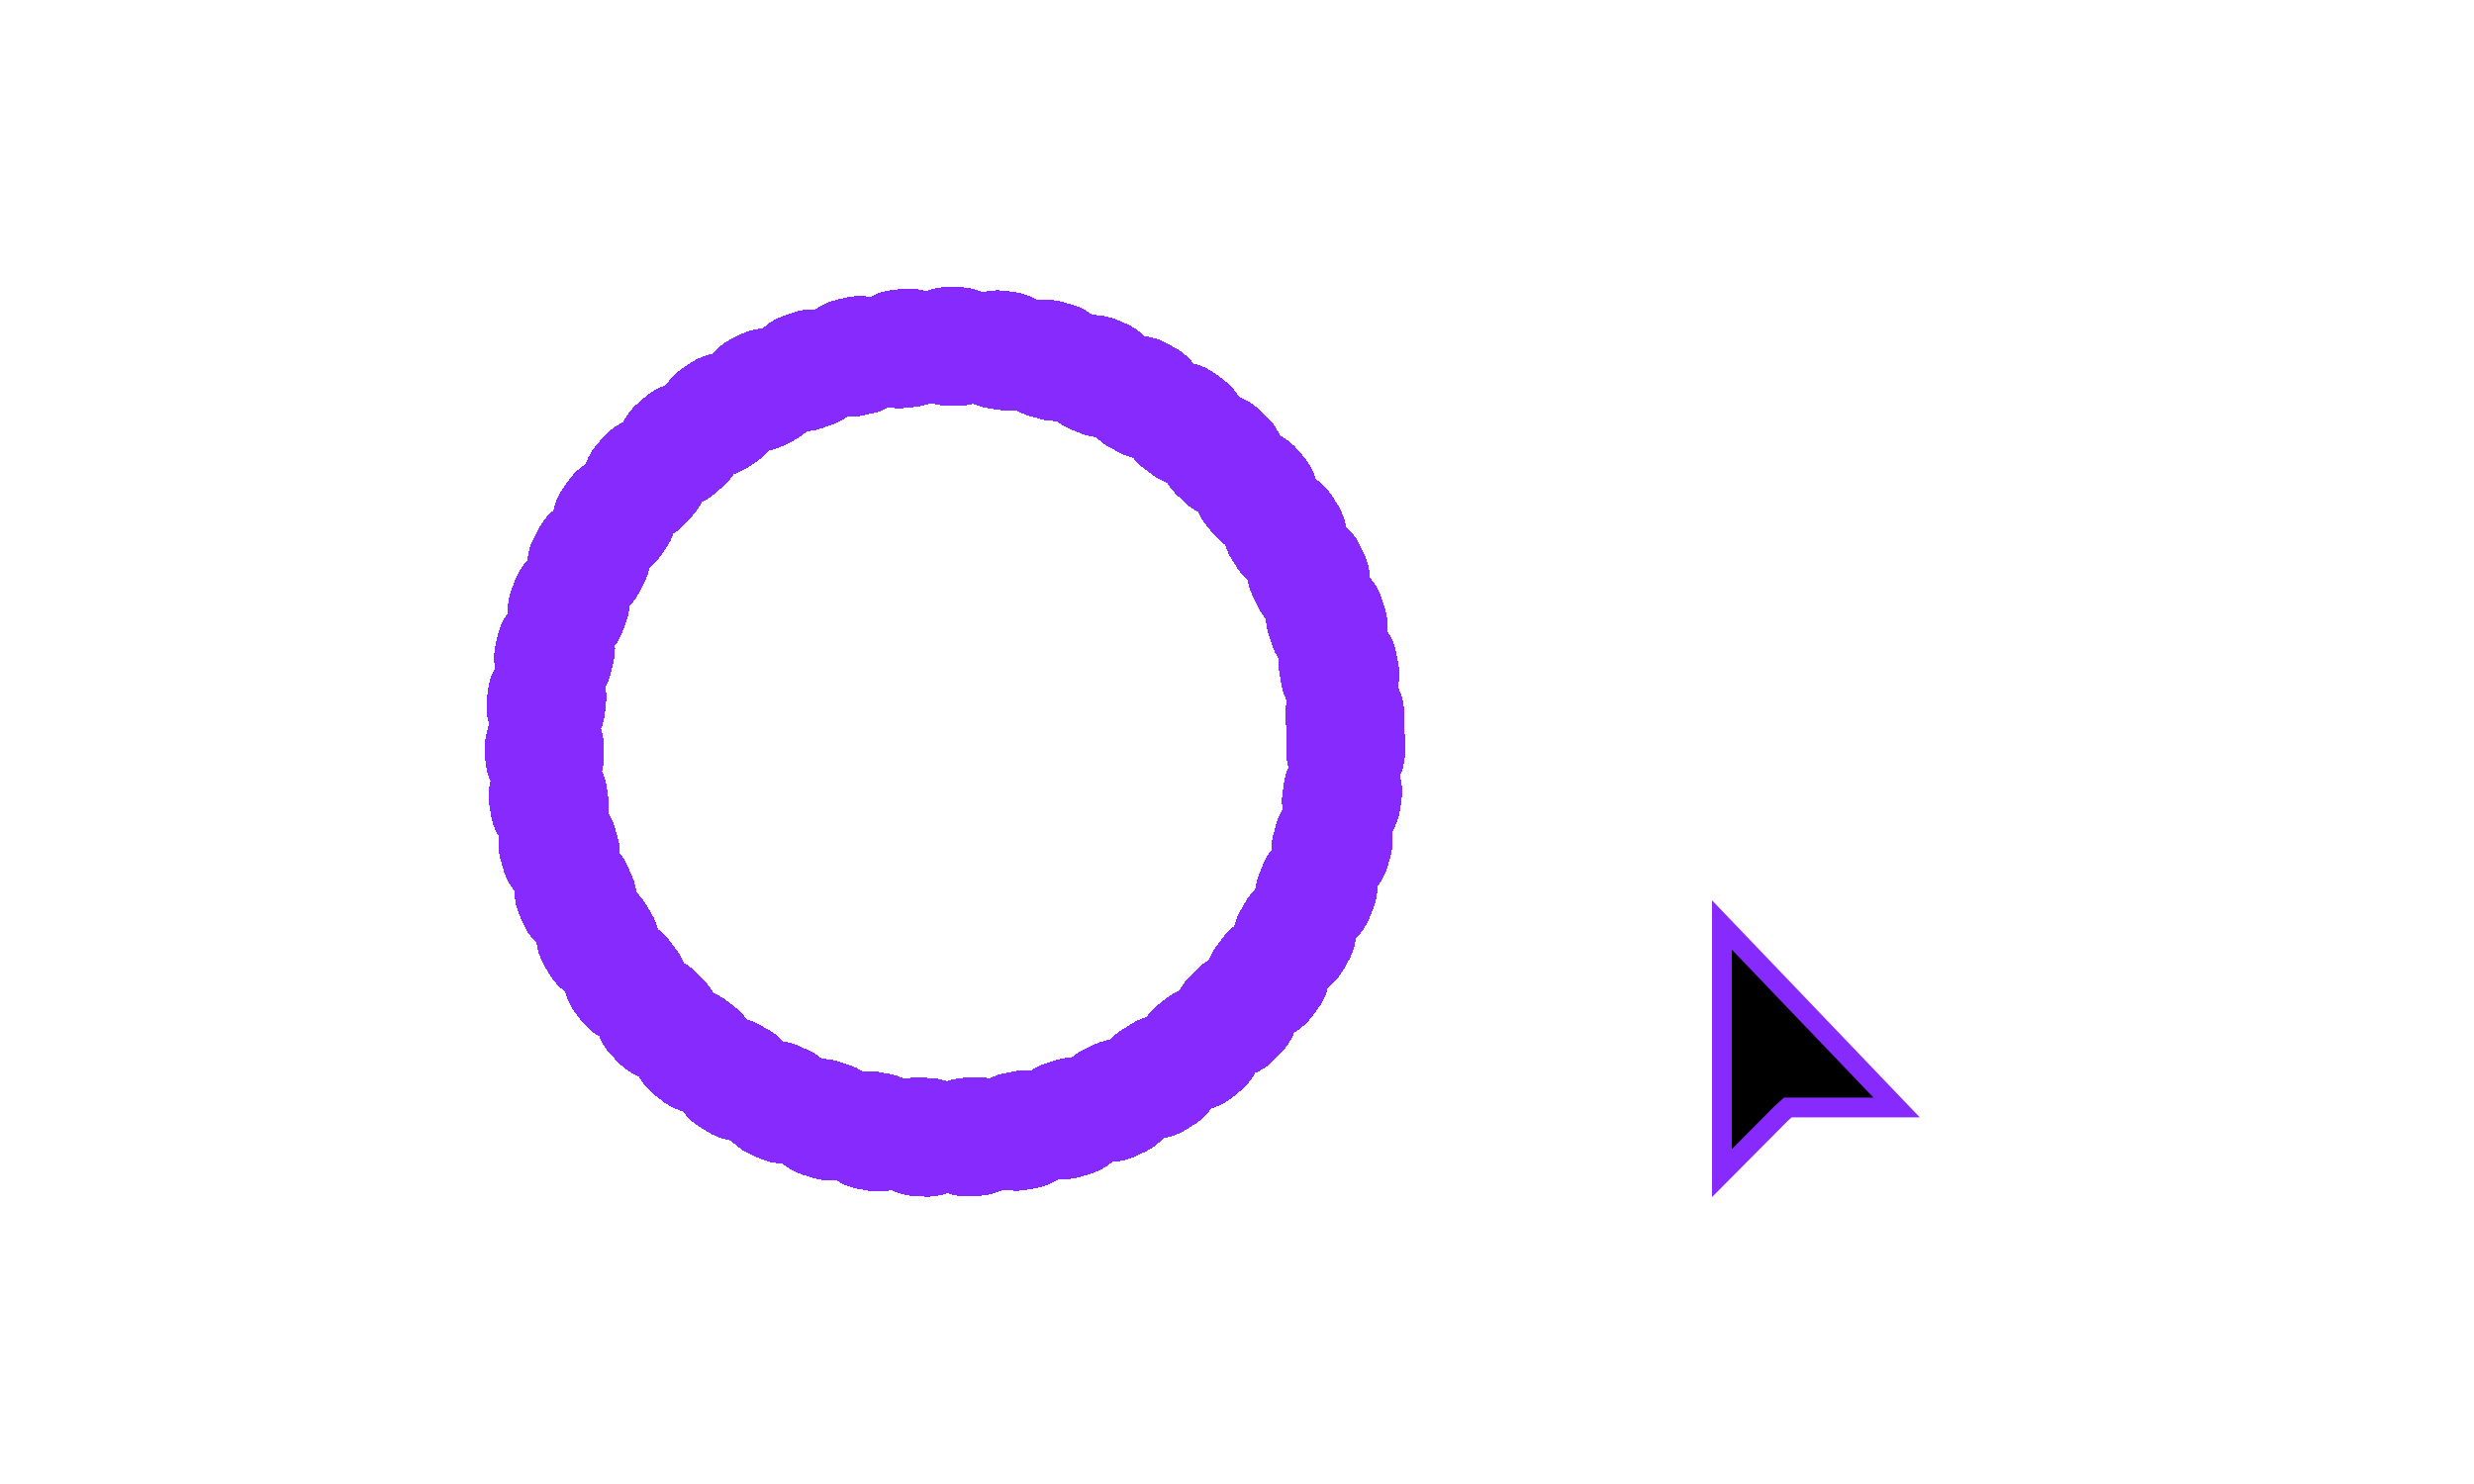 <svg width="250" height="150" viewBox="0 0 250 150" fill="none" xmlns="http://www.w3.org/2000/svg">
<g filter="url(#filter0_d_811_366)">
<ellipse cx="95.5" cy="75" rx="40.5" ry="40" stroke="#872AFE" stroke-width="12" stroke-linecap="round" stroke-dasharray="1 4" shape-rendering="crispEdges"/>
</g>
<path d="M191.658 111.942H180.662L180.376 112.201L179.965 112.574L179.945 112.592L179.927 112.61L174 118.574V93.491L191.658 111.942Z" fill="black" stroke="#872AFE" stroke-width="2"/>
<defs>
<filter id="filter0_d_811_366" x="35" y="15" width="121" height="120" filterUnits="userSpaceOnUse" color-interpolation-filters="sRGB">
<feFlood flood-opacity="0" result="BackgroundImageFix"/>
<feColorMatrix in="SourceAlpha" type="matrix" values="0 0 0 0 0 0 0 0 0 0 0 0 0 0 0 0 0 0 127 0" result="hardAlpha"/>
<feOffset/>
<feGaussianBlur stdDeviation="7"/>
<feComposite in2="hardAlpha" operator="out"/>
<feColorMatrix type="matrix" values="0 0 0 0 0.004 0 0 0 0 0.902 0 0 0 0 0.835 0 0 0 1 0"/>
<feBlend mode="normal" in2="BackgroundImageFix" result="effect1_dropShadow_811_366"/>
<feBlend mode="normal" in="SourceGraphic" in2="effect1_dropShadow_811_366" result="shape"/>
</filter>
</defs>
</svg>
